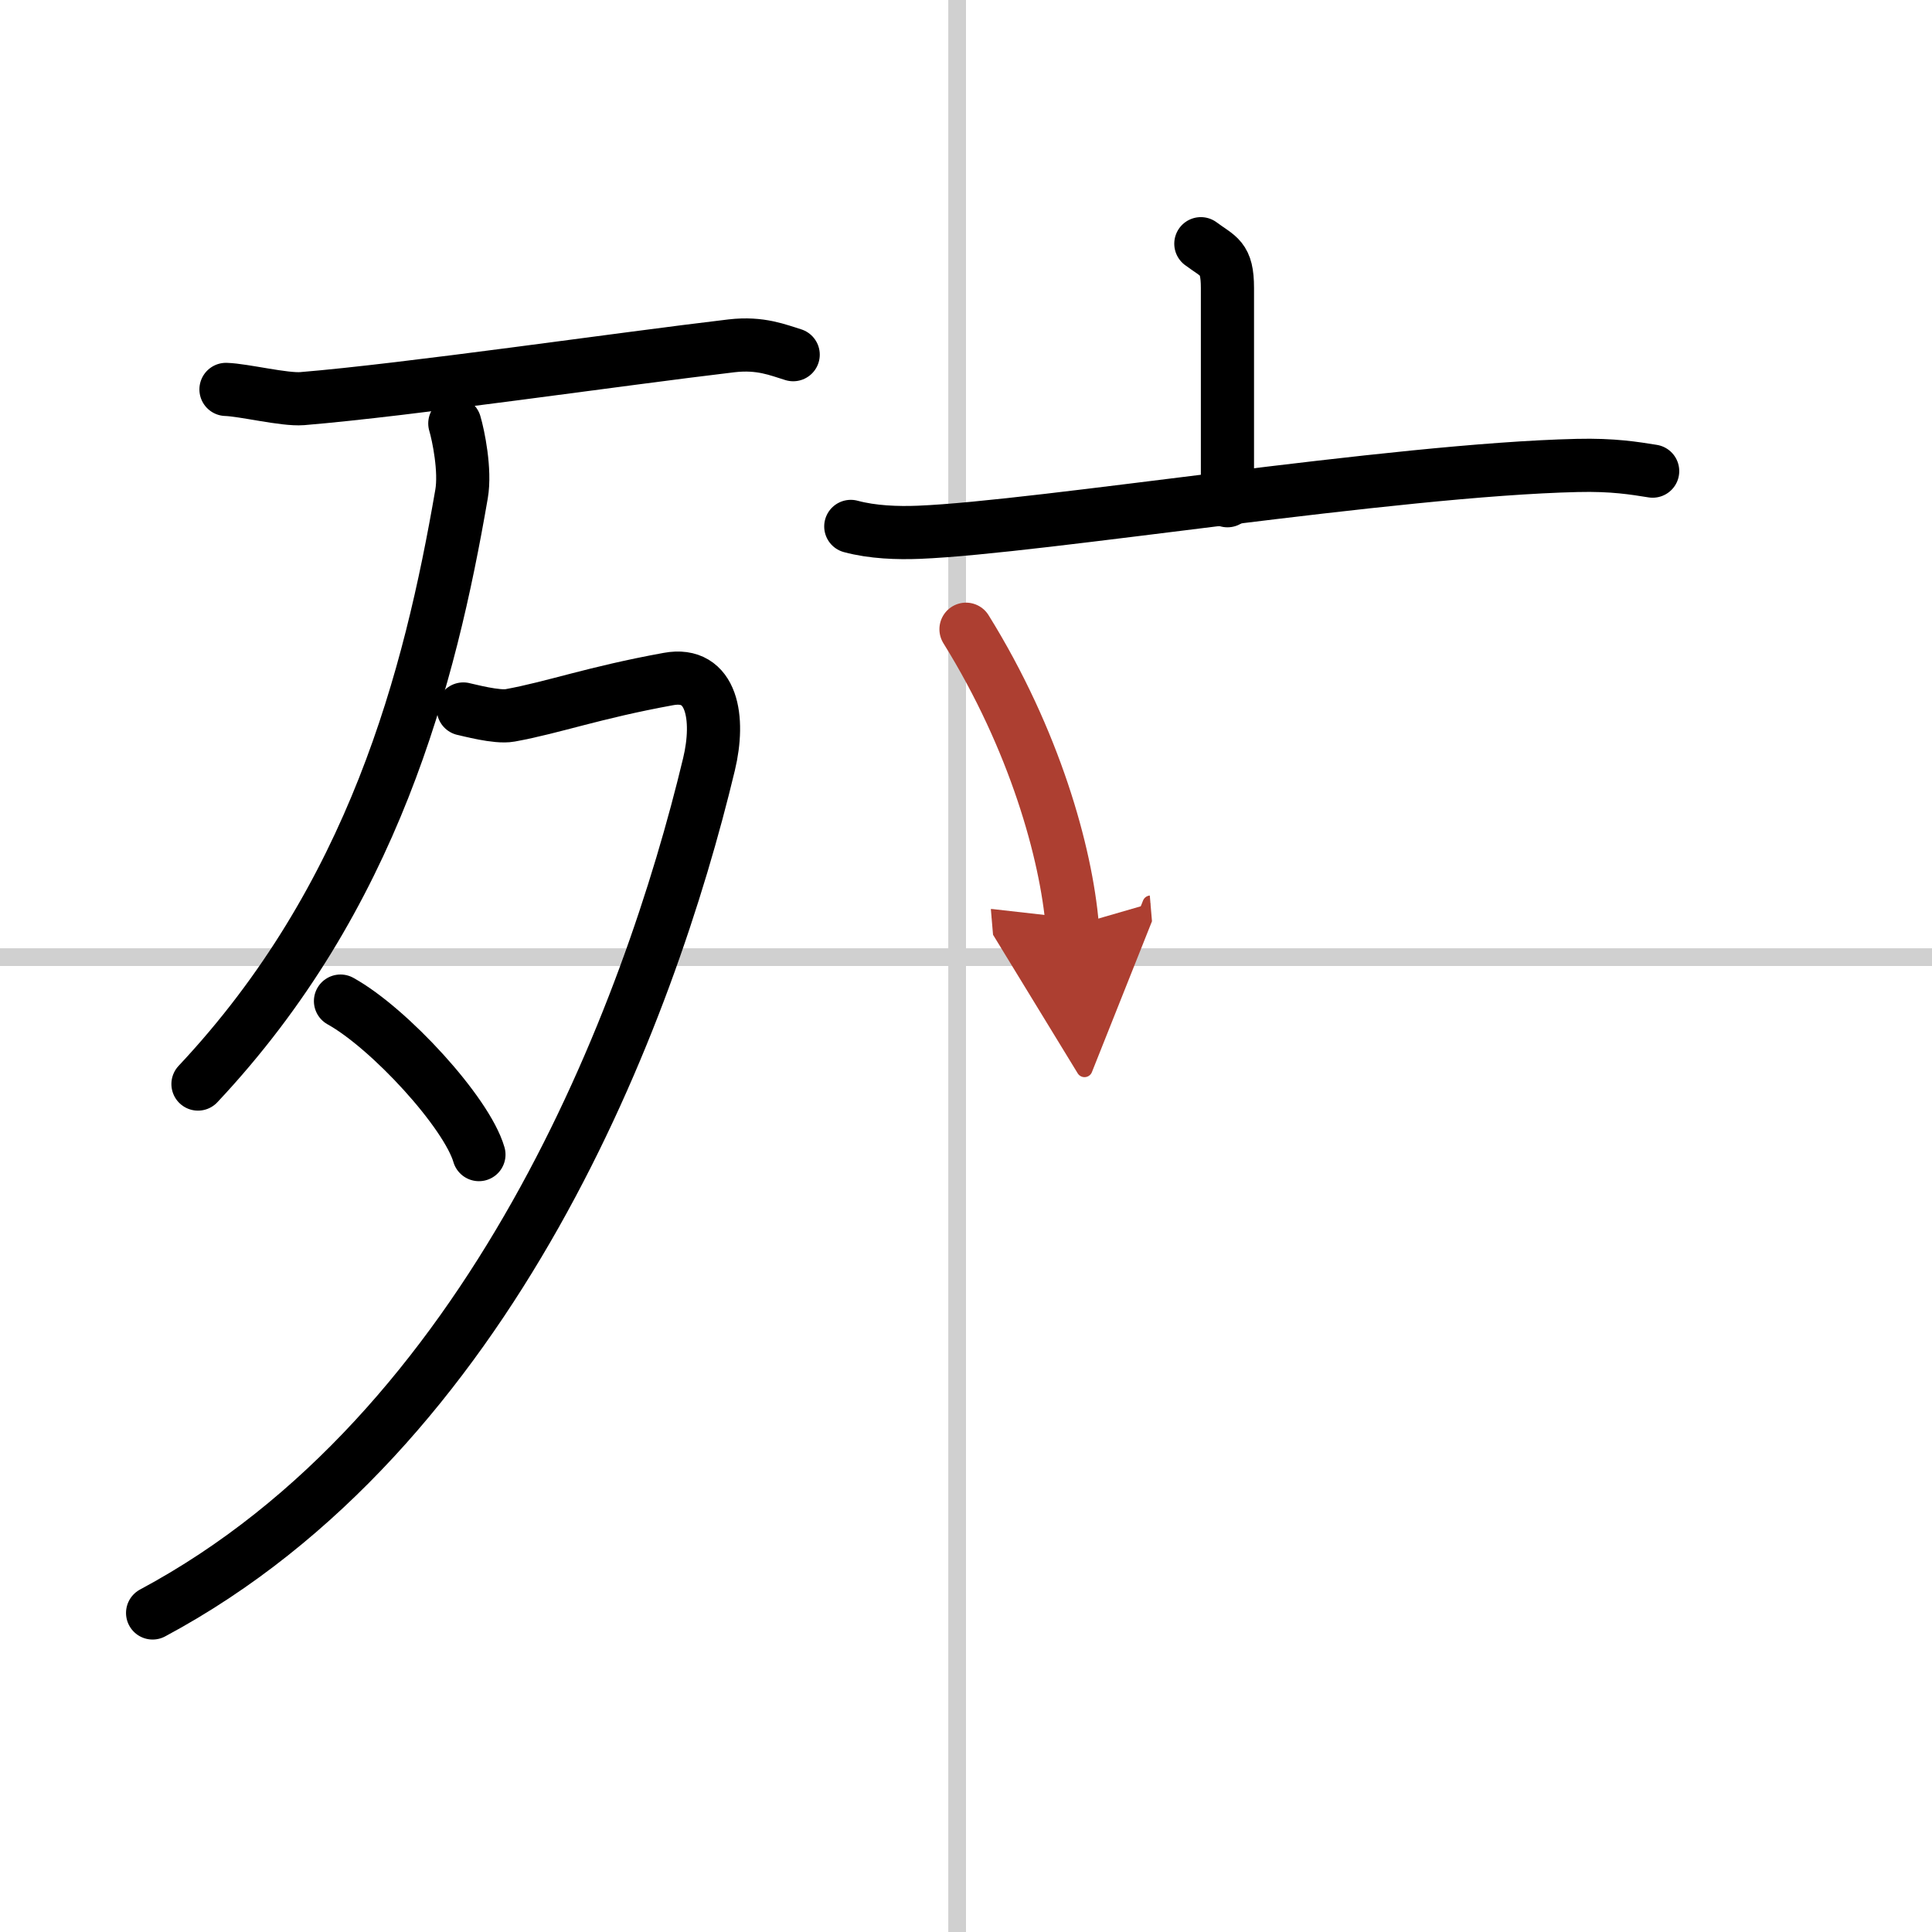 <svg width="400" height="400" viewBox="0 0 109 109" xmlns="http://www.w3.org/2000/svg"><defs><marker id="a" markerWidth="4" orient="auto" refX="1" refY="5" viewBox="0 0 10 10"><polyline points="0 0 10 5 0 10 1 5" fill="#ad3f31" stroke="#ad3f31"/></marker></defs><g fill="none" stroke="#000" stroke-linecap="round" stroke-linejoin="round" stroke-width="3"><rect width="100%" height="100%" fill="#fff" stroke="#fff"/><line x1="54" x2="54" y2="109" stroke="#d0d0d0" stroke-width="1"/><line x2="109" y1="54" y2="54" stroke="#d0d0d0" stroke-width="1"/><path d="M12.75,21.97c1,0.03,3.29,0.6,4.3,0.52C23,22,35,20.25,41.28,19.51c1.64-0.19,2.64,0.25,3.47,0.5"/><path d="m25.66 23.89c0.2 0.67 0.61 2.65 0.38 3.98-1.79 10.38-4.98 22.76-14.87 33.29"/><path d="M26.14,40c0.26,0.05,1.89,0.5,2.64,0.36c2.47-0.45,4.7-1.28,8.93-2.05c2.49-0.46,2.91,2.23,2.29,4.81C36.61,57.26,27.75,80.75,8.61,91"/><path d="m19.21 56.48c2.76 1.53 7.12 6.28 7.81 8.66"/><path d="m67.75 13.75c1 0.75 1.5 0.75 1.5 2.5s0 7.25 0 12"/><path d="m48 29.7c1.22 0.33 2.64 0.38 3.85 0.33 6.87-0.28 26.75-3.53 37.13-3.77 2.03-0.05 3.25 0.16 4.26 0.32"/><path d="m54.5 35.5c3.88 6.25 5.65 12.63 6 16.75" marker-end="url(#a)" stroke="#ad3f31"/></g></svg>
